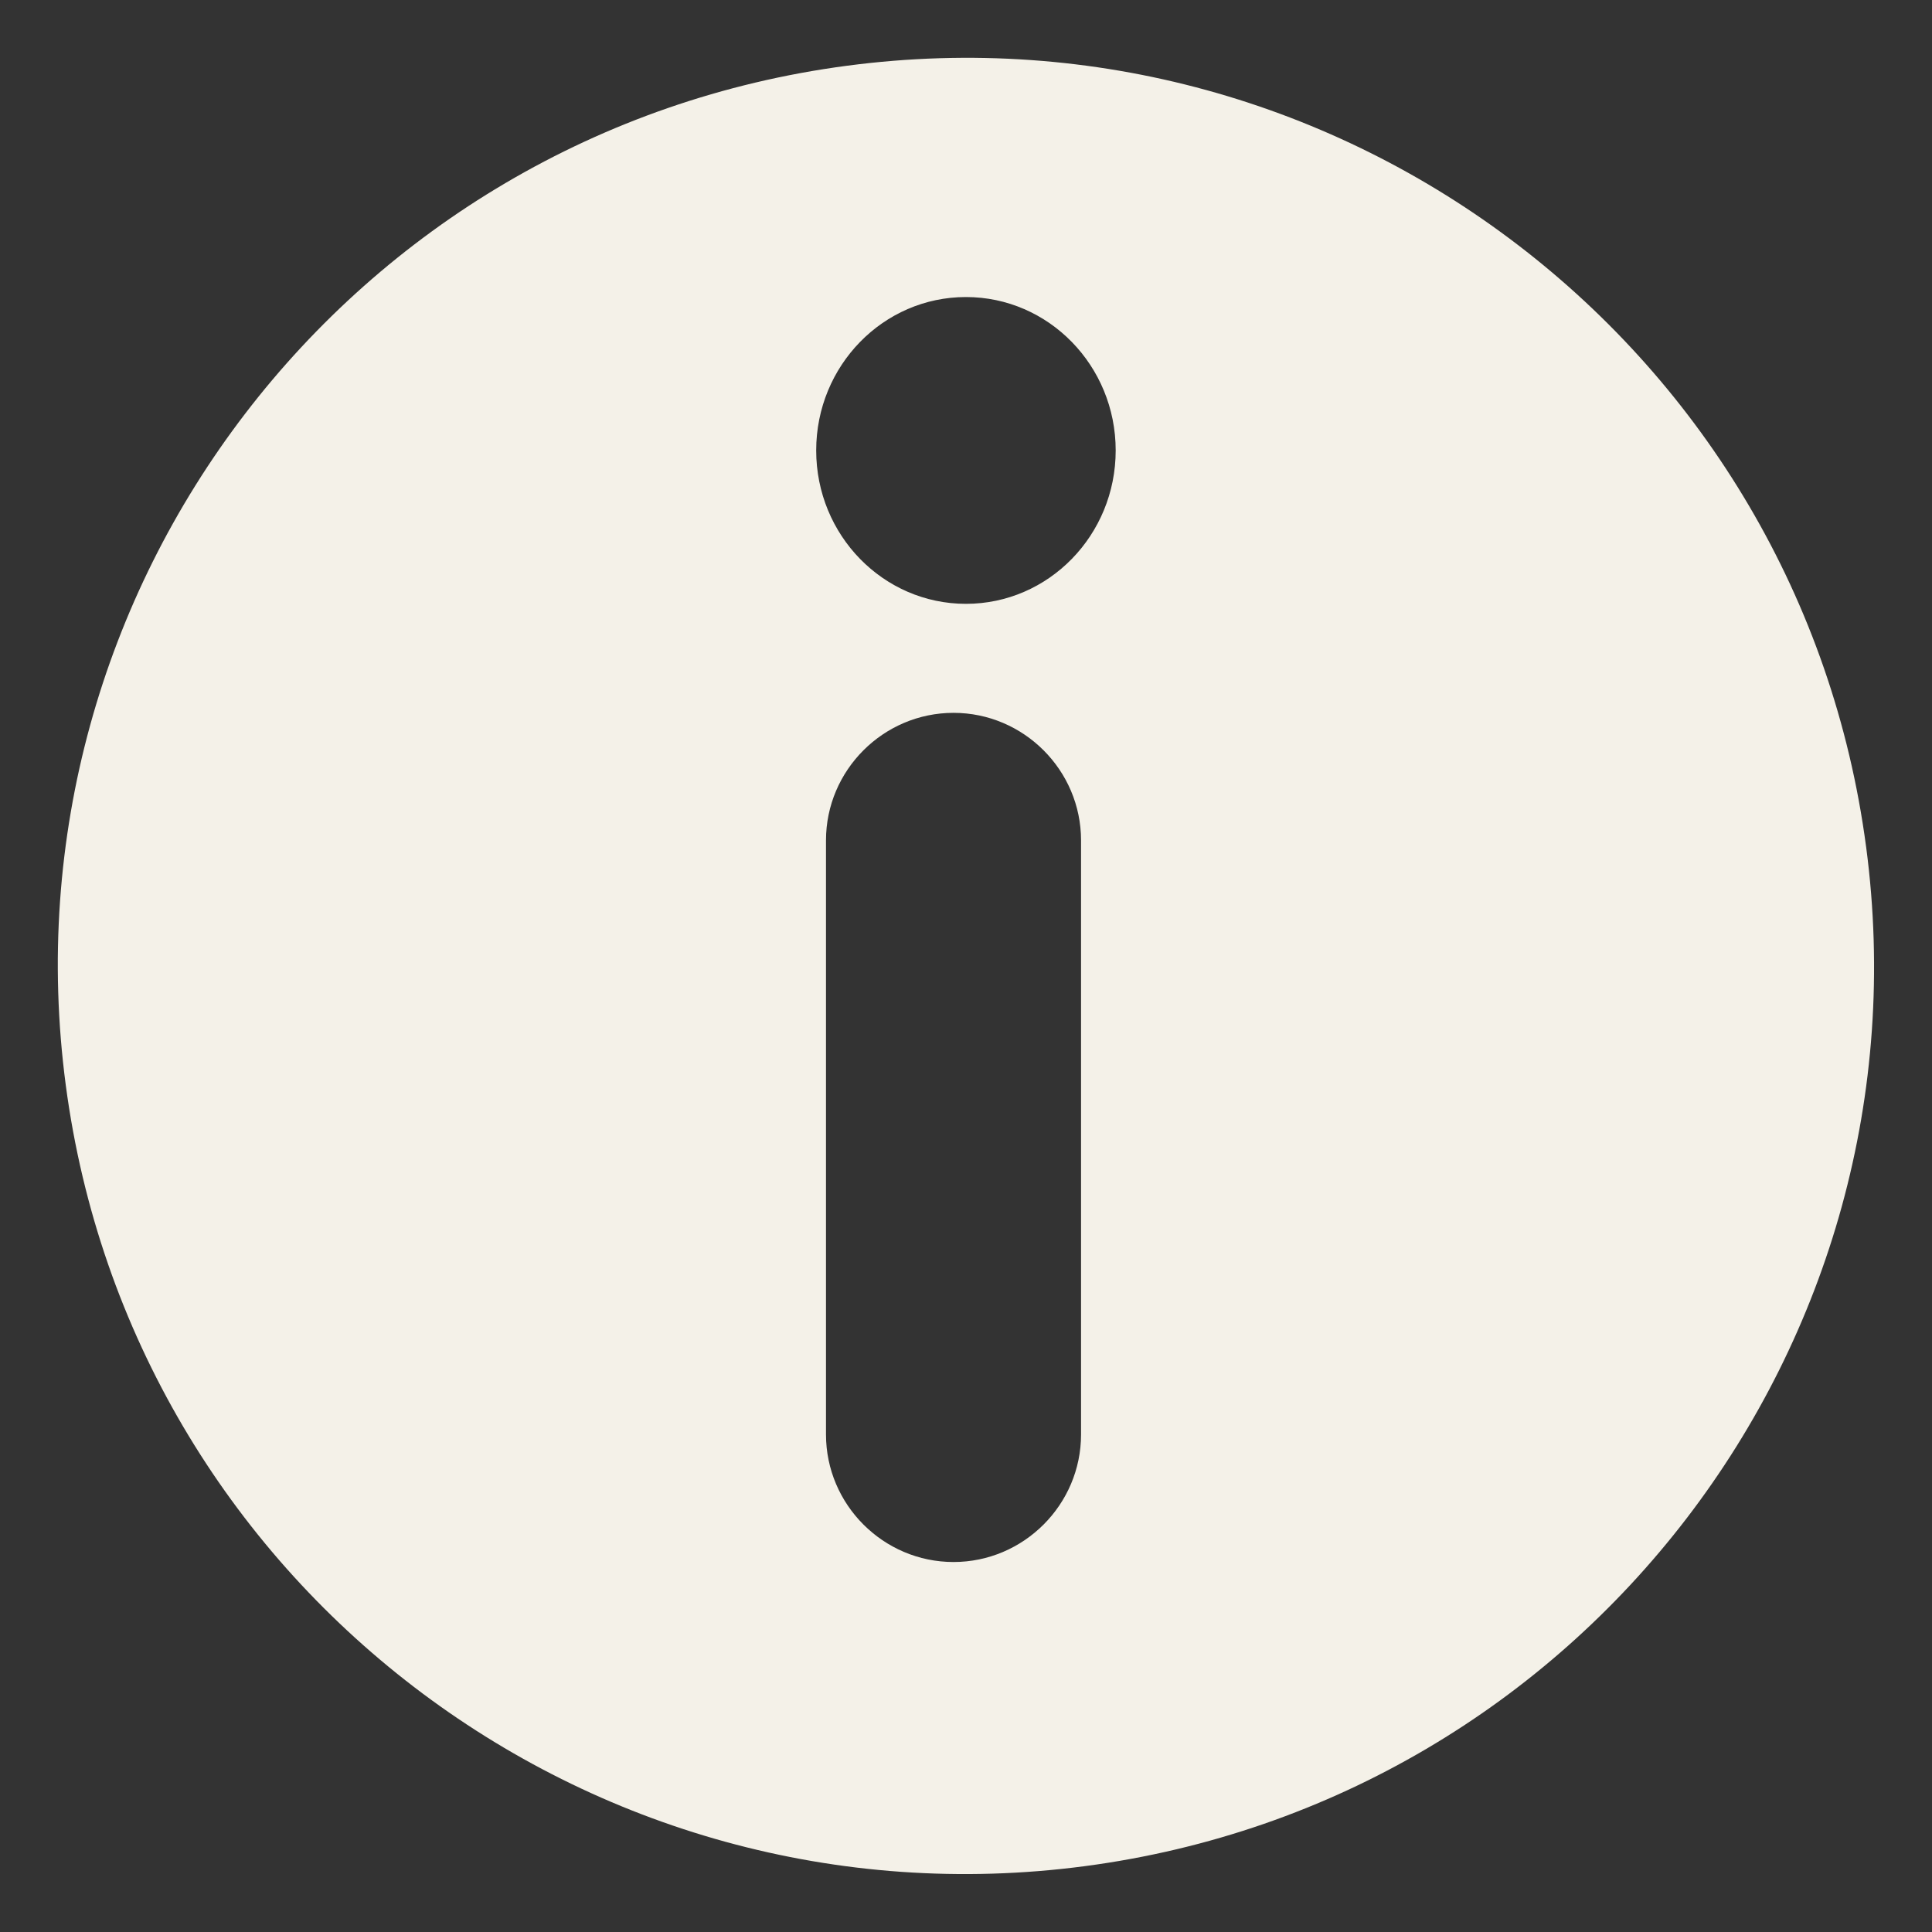 <?xml version="1.0" encoding="UTF-8" standalone="no"?><svg xmlns="http://www.w3.org/2000/svg" xmlns:xlink="http://www.w3.org/1999/xlink" data-name="Layer 2" fill="#f4f1e8" height="1307" preserveAspectRatio="xMidYMid meet" version="1" viewBox="-39.1 -39.1 1306.7 1306.7" width="1307" zoomAndPan="magnify"><rect x="-39.1" y="-39.1" width="1306.7" height="1306.7" fill="#333333" stroke="none"/><g data-name="Layer 1" id="change1_1"><path d="M1223.03,533.61C1178.52,197.36,869.85-39.13,533.61,5.38,197.36,49.9-39.13,358.56,5.38,694.81c44.51,336.25,353.18,572.74,689.43,528.23,336.25-44.51,572.74-353.18,528.23-689.43ZM692.06,931.11c0,47.44-38.81,86.25-86.25,86.25h0c-47.44,0-86.25-38.81-86.25-86.25v-401.83c0-47.44,38.81-86.25,86.25-86.25h0c47.44,0,86.25,38.81,86.25,86.25v401.83ZM614.21,369.3c-55.94,0-101.28-46.45-101.28-103.75s45.34-103.75,101.28-103.75,101.28,46.45,101.28,103.75-45.34,103.75-101.28,103.75Z"/></g></svg>
